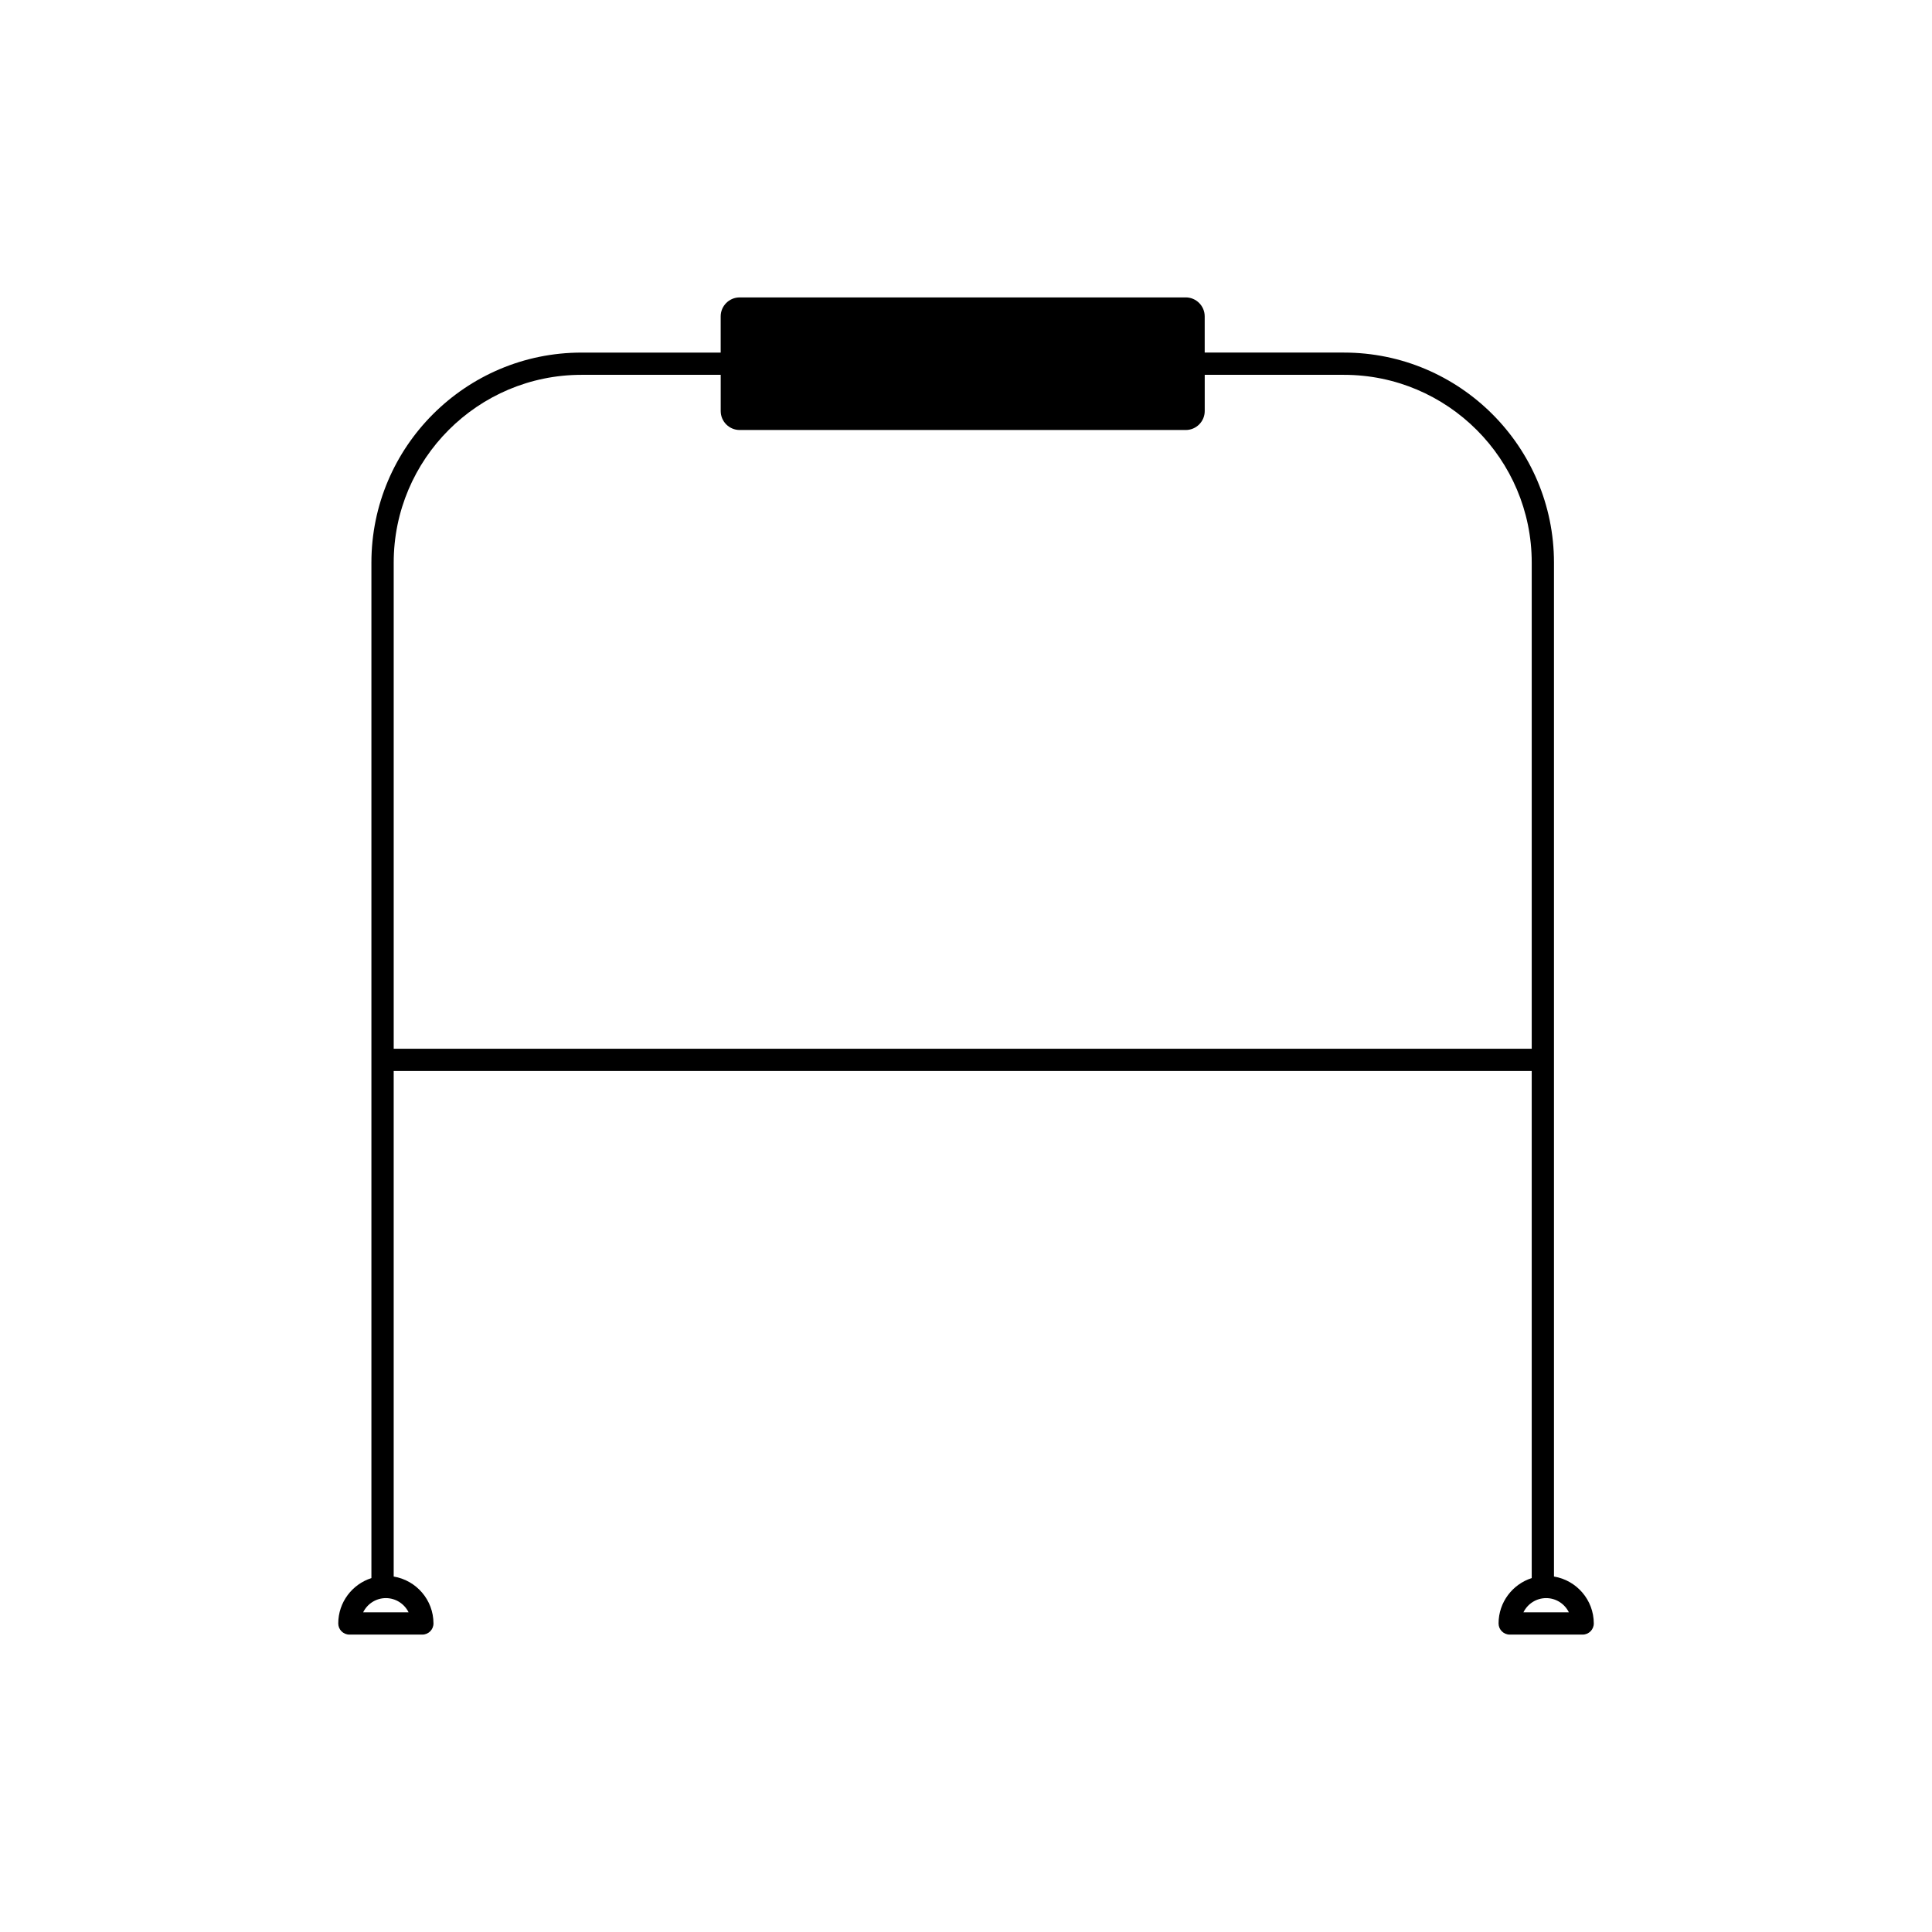 <?xml version="1.0" encoding="UTF-8"?>
<!-- Uploaded to: ICON Repo, www.iconrepo.com, Generator: ICON Repo Mixer Tools -->
<svg fill="#000000" width="800px" height="800px" version="1.1" viewBox="144 144 512 512" xmlns="http://www.w3.org/2000/svg">
 <path d="m555.82 561.8v-268.7c0-30.695-24.973-55.664-55.664-55.664h-36.898v-9.602c0-2.762-2.258-5.019-5.019-5.019l-118.23 0.004c-2.762 0-5.019 2.258-5.019 5.019v9.602h-36.898c-30.695 0-55.664 24.973-55.664 55.664v269.11c-5.09 1.625-8.785 6.398-8.785 12.016 0 1.629 1.32 2.953 2.953 2.953h19.328c1.629 0 2.953-1.32 2.953-2.953 0-6.25-4.57-11.438-10.543-12.43v-133.97h301.59v134.38c-5.082 1.625-8.777 6.387-8.785 12v0.02c0 1.629 1.32 2.953 2.953 2.953h19.328c1.629 0 2.953-1.32 2.953-2.953-0.004-6.254-4.574-11.441-10.547-12.434zm-303.54 9.477h-12.039c1.094-2.223 3.379-3.762 6.019-3.762 2.641 0.004 4.922 1.539 6.019 3.762zm-3.945-149.35v-128.83c0-27.438 22.324-49.762 49.762-49.762h36.898v9.602c0 2.762 2.258 5.019 5.019 5.019h118.23c2.762 0 5.019-2.258 5.019-5.019v-9.602h36.898c27.438 0 49.762 22.324 49.762 49.762v128.83zm305.41 145.59c2.641 0 4.926 1.535 6.019 3.762h-12.039c1.098-2.227 3.379-3.762 6.019-3.762z"/>
</svg>